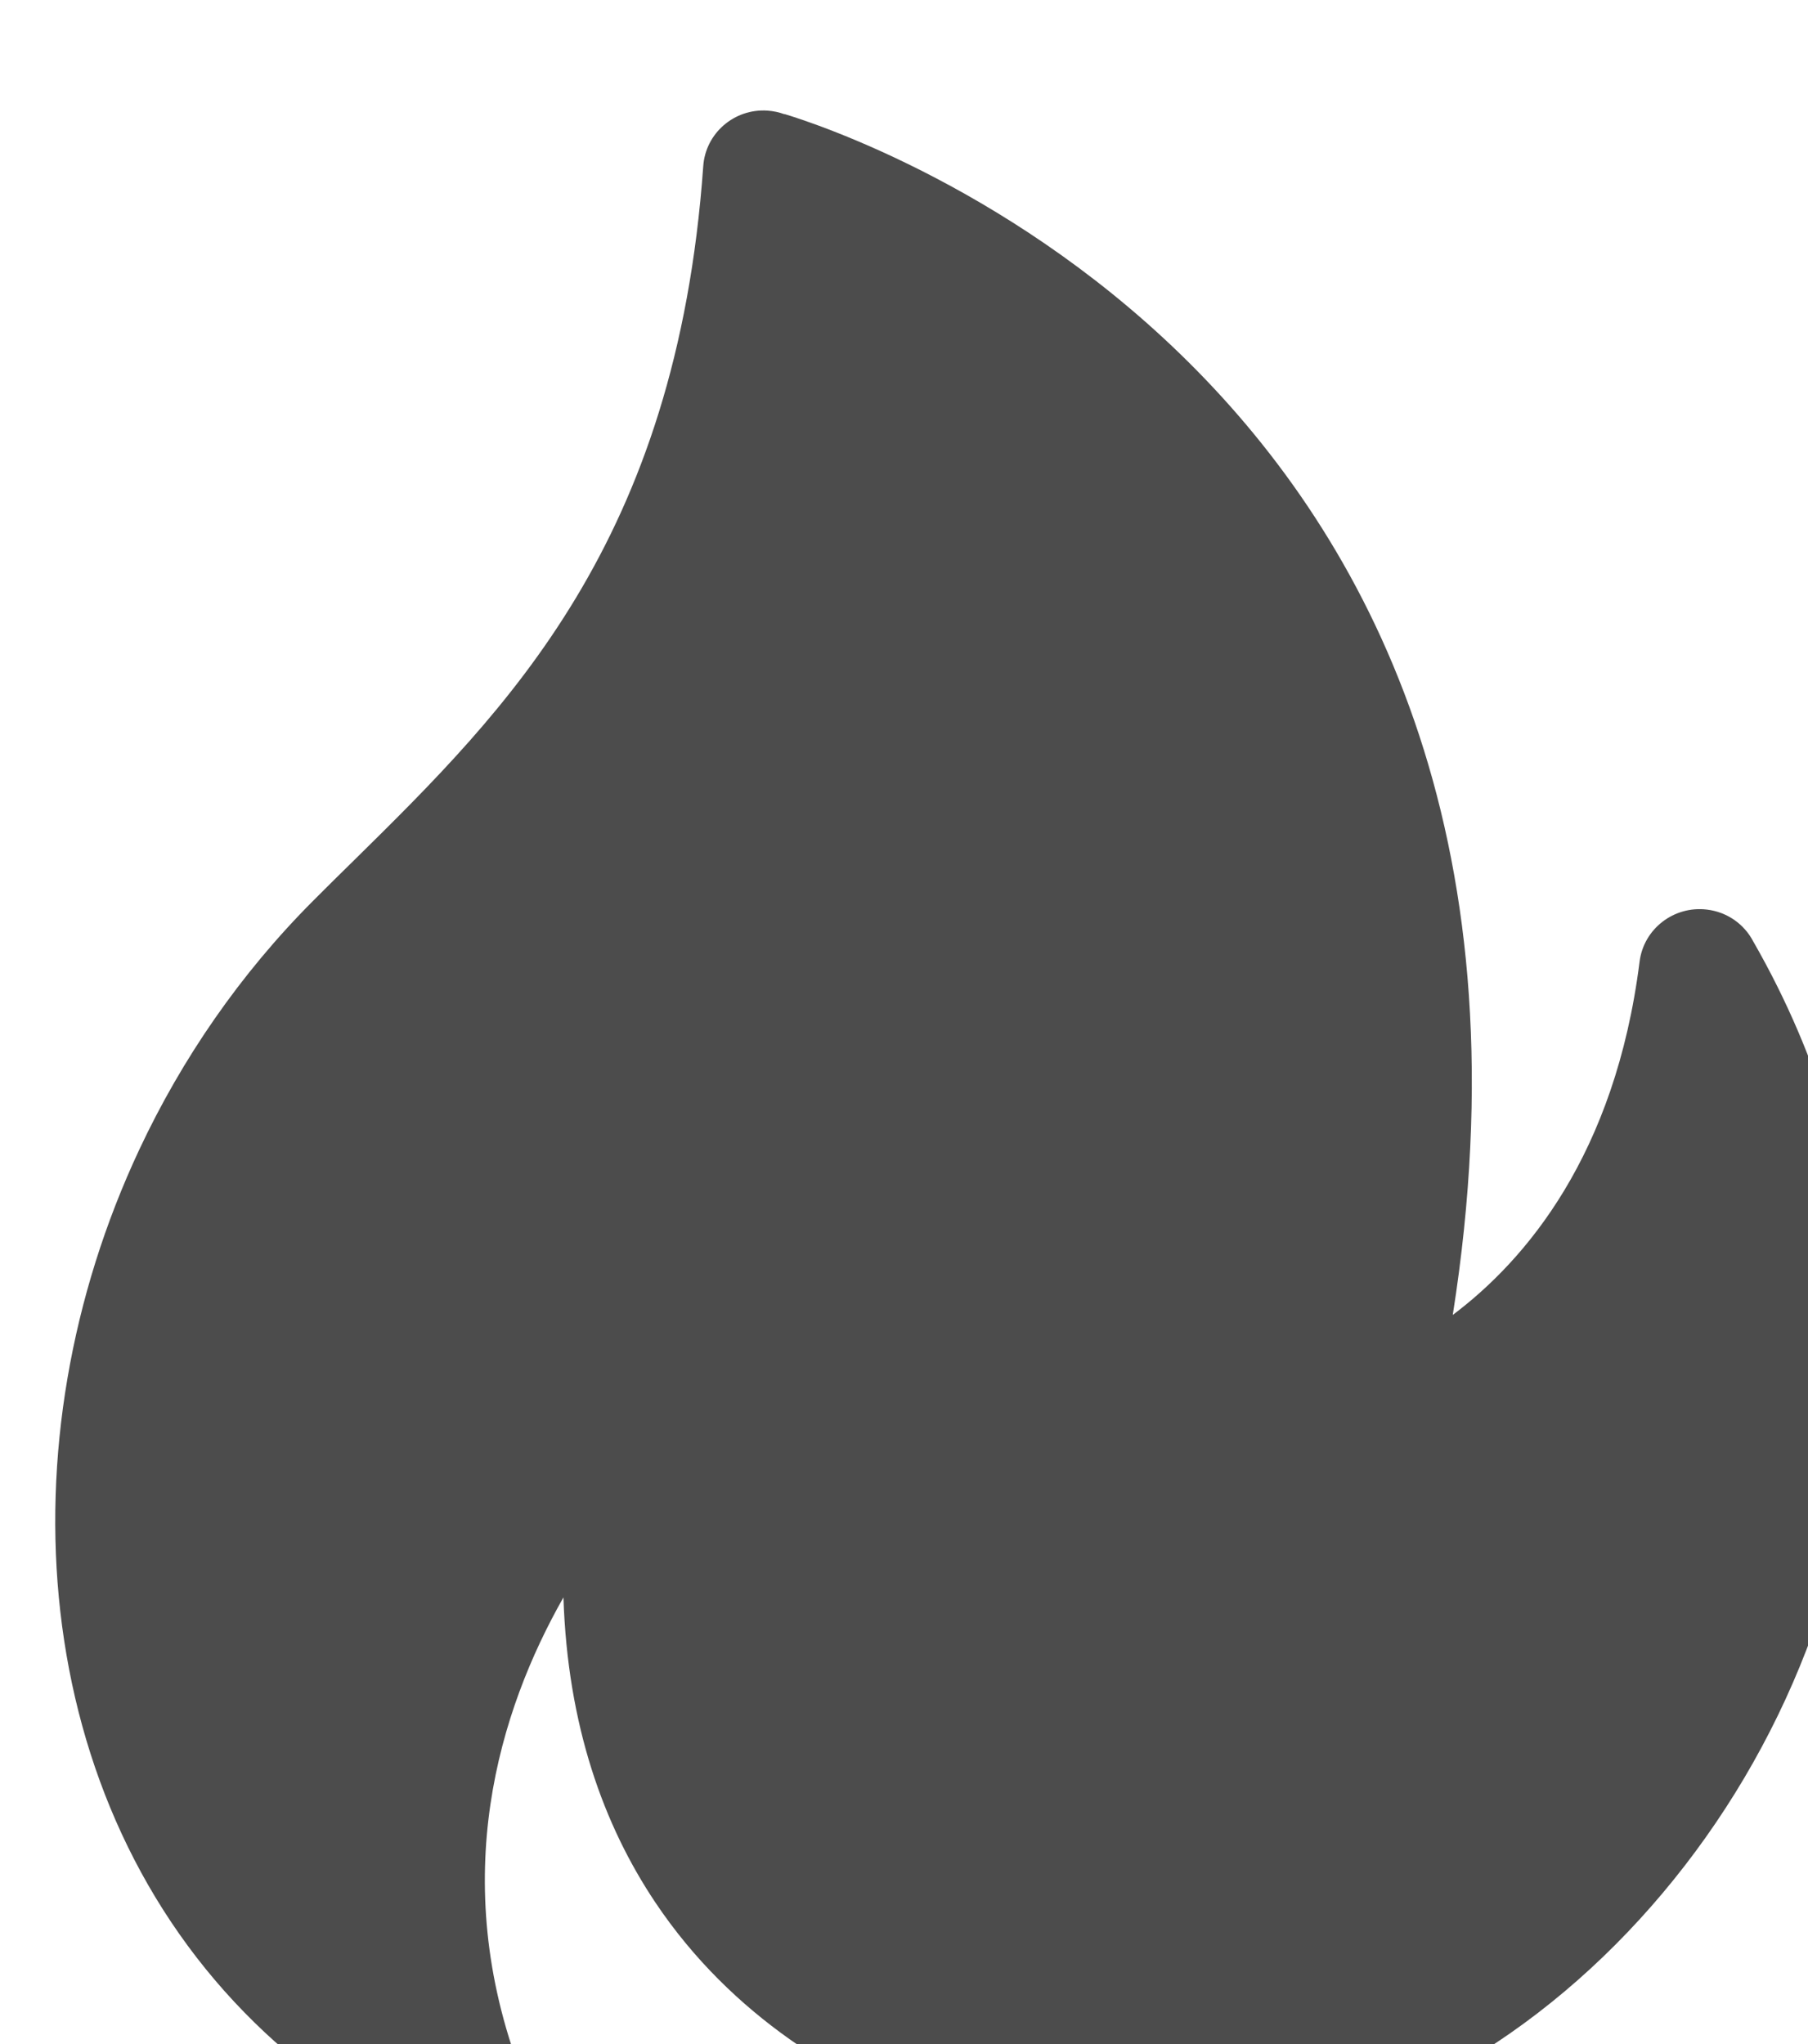 <?xml version="1.0" encoding="UTF-8"?> <svg xmlns="http://www.w3.org/2000/svg" width="69" height="78" viewBox="0 0 69 78" fill="none"><g filter="url(#filter0_i_5261_82)"><path d="M27.832 0.136C30.193 0.849 58.959 10.272 53.335 45.961C56.108 43.876 59.531 39.87 60.464 32.484C60.618 31.233 61.769 30.34 63.035 30.493C63.818 30.586 64.462 31.059 64.799 31.703C69.988 40.741 70.007 50.515 66.835 58.731C65.521 62.138 63.645 65.289 61.35 68.017C59.043 70.761 56.328 73.06 53.345 74.746C47.42 78.1 40.446 79.099 33.509 76.482C30.089 75.191 25.855 72.793 22.897 68.372C20.932 65.432 19.553 61.637 19.395 56.74C16.944 61.055 14.948 67.451 17.789 74.914C18.239 76.093 17.638 77.409 16.444 77.854C15.844 78.078 15.209 78.035 14.668 77.789C11.927 76.529 9.579 74.896 7.618 72.976C3.299 68.758 0.867 63.204 0.194 57.281C-0.469 51.455 0.577 45.257 3.211 39.645C4.833 36.189 7.055 32.947 9.856 30.144C10.352 29.643 10.88 29.127 11.412 28.604C17.233 22.87 23.708 16.487 24.73 2.13C24.814 0.873 25.911 -0.079 27.181 0.005C27.407 0.021 27.624 0.067 27.826 0.142L27.832 0.136Z" fill="#4C4C4C"></path></g><defs><filter id="filter0_i_5261_82" x="0" y="0" width="71.108" height="82.216" filterUnits="userSpaceOnUse" color-interpolation-filters="sRGB"><feFlood flood-opacity="0" result="BackgroundImageFix"></feFlood><feBlend mode="normal" in="SourceGraphic" in2="BackgroundImageFix" result="shape"></feBlend><feColorMatrix in="SourceAlpha" type="matrix" values="0 0 0 0 0 0 0 0 0 0 0 0 0 0 0 0 0 0 127 0" result="hardAlpha"></feColorMatrix><feOffset dx="2.108" dy="4.216"></feOffset><feGaussianBlur stdDeviation="2.108"></feGaussianBlur><feComposite in2="hardAlpha" operator="arithmetic" k2="-1" k3="1"></feComposite><feColorMatrix type="matrix" values="0 0 0 0 0.349 0 0 0 0 0.439 0 0 0 0 0.655 0 0 0 0.12 0"></feColorMatrix><feBlend mode="normal" in2="shape" result="effect1_innerShadow_5261_82"></feBlend></filter></defs></svg> 